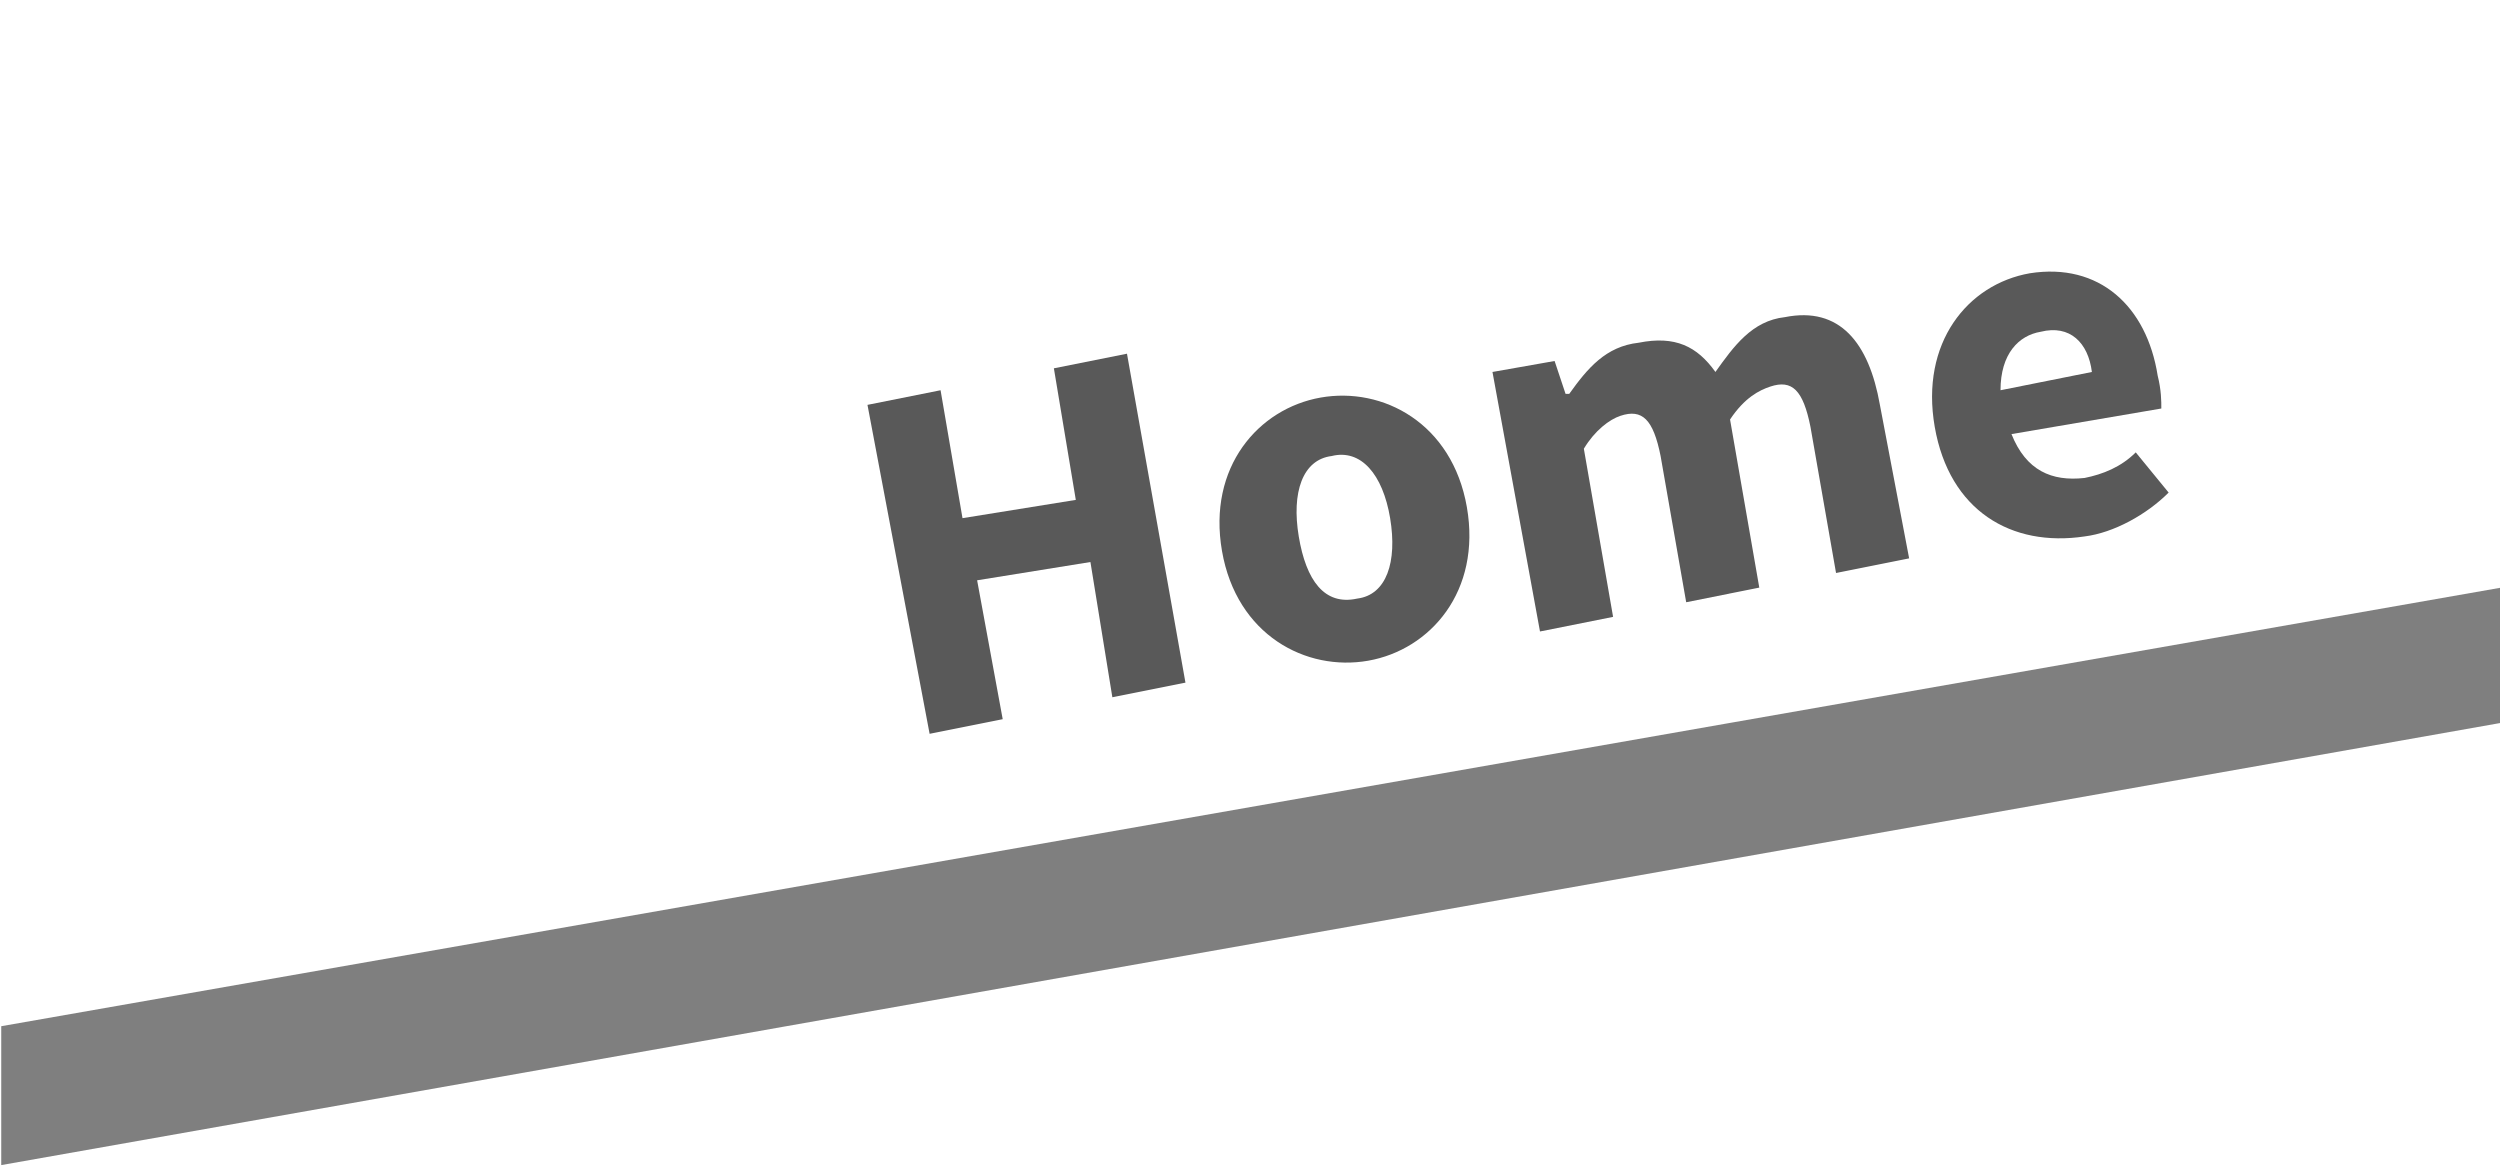 <?xml version="1.0" encoding="utf-8"?>
<!-- Generator: Adobe Illustrator 23.0.3, SVG Export Plug-In . SVG Version: 6.00 Build 0)  -->
<svg version="1.1" id="Layer_1" xmlns="http://www.w3.org/2000/svg" xmlns:xlink="http://www.w3.org/1999/xlink" x="0px" y="0px"
	 viewBox="0 0 68.4 31.9" style="enable-background:new 0 0 68.4 31.9;" xml:space="preserve">
<style type="text/css">
	.st0{enable-background:new    ;}
	.st1{fill:#595959;}
	.st2{fill:#7F7F7F;}
</style>
<g id="menu-button-HOME-dark" transform="translate(-0.166 -30.923)">
	<g class="st0">
		<path class="st1" d="M23.9,42l2-0.4l0.6,3.5l3.1-0.5L29,41l2-0.4l1.6,9l-2,0.4L30,46.3l-3.1,0.5l0.7,3.8l-2,0.4L23.9,42z"/>
		<path class="st1" d="M36.3,41.8c1.7-0.3,3.6,0.7,4,3c0.4,2.3-1,3.9-2.7,4.2c-1.7,0.3-3.6-0.7-4-3C33.2,43.7,34.6,42.1,36.3,41.8z
			 M37.3,47.3c0.8-0.1,1.1-1,0.9-2.2c-0.2-1.2-0.8-1.9-1.6-1.7c-0.8,0.1-1.1,1-0.9,2.2C35.9,46.8,36.4,47.5,37.3,47.3z"/>
		<path class="st1" d="M41,41.1l1.7-0.3l0.3,0.9l0.1,0c0.5-0.7,1-1.3,1.9-1.4c1-0.2,1.6,0.1,2.1,0.8c0.5-0.7,1-1.4,1.9-1.5
			c1.5-0.3,2.3,0.7,2.6,2.4l0.8,4.2l-2,0.4l-0.7-4c-0.2-1-0.5-1.3-1.1-1.1c-0.3,0.1-0.7,0.3-1.1,0.9l0.8,4.6l-2,0.4l-0.7-4
			c-0.2-1-0.5-1.3-1.1-1.1c-0.3,0.1-0.7,0.4-1,0.9l0.8,4.6l-2,0.4L41,41.1z"/>
		<path class="st1" d="M55.7,38.4c1.9-0.3,3.2,0.9,3.5,2.8c0.1,0.4,0.1,0.7,0.1,0.9l-4.1,0.7c0.4,1,1.1,1.3,2,1.2
			c0.5-0.1,1-0.3,1.4-0.7l0.9,1.1c-0.6,0.6-1.5,1.1-2.3,1.2c-2,0.3-3.7-0.7-4.1-3C52.7,40.3,54,38.7,55.7,38.4z M57.4,41.1
			c-0.1-0.8-0.6-1.3-1.4-1.1c-0.6,0.1-1.1,0.6-1.1,1.6L57.4,41.1z"/>
	</g>
	<path id="Path_371" class="st2" d="M0.2,59l68.4-12v3.7L0.2,62.8V59z"/>
</g>
</svg>
